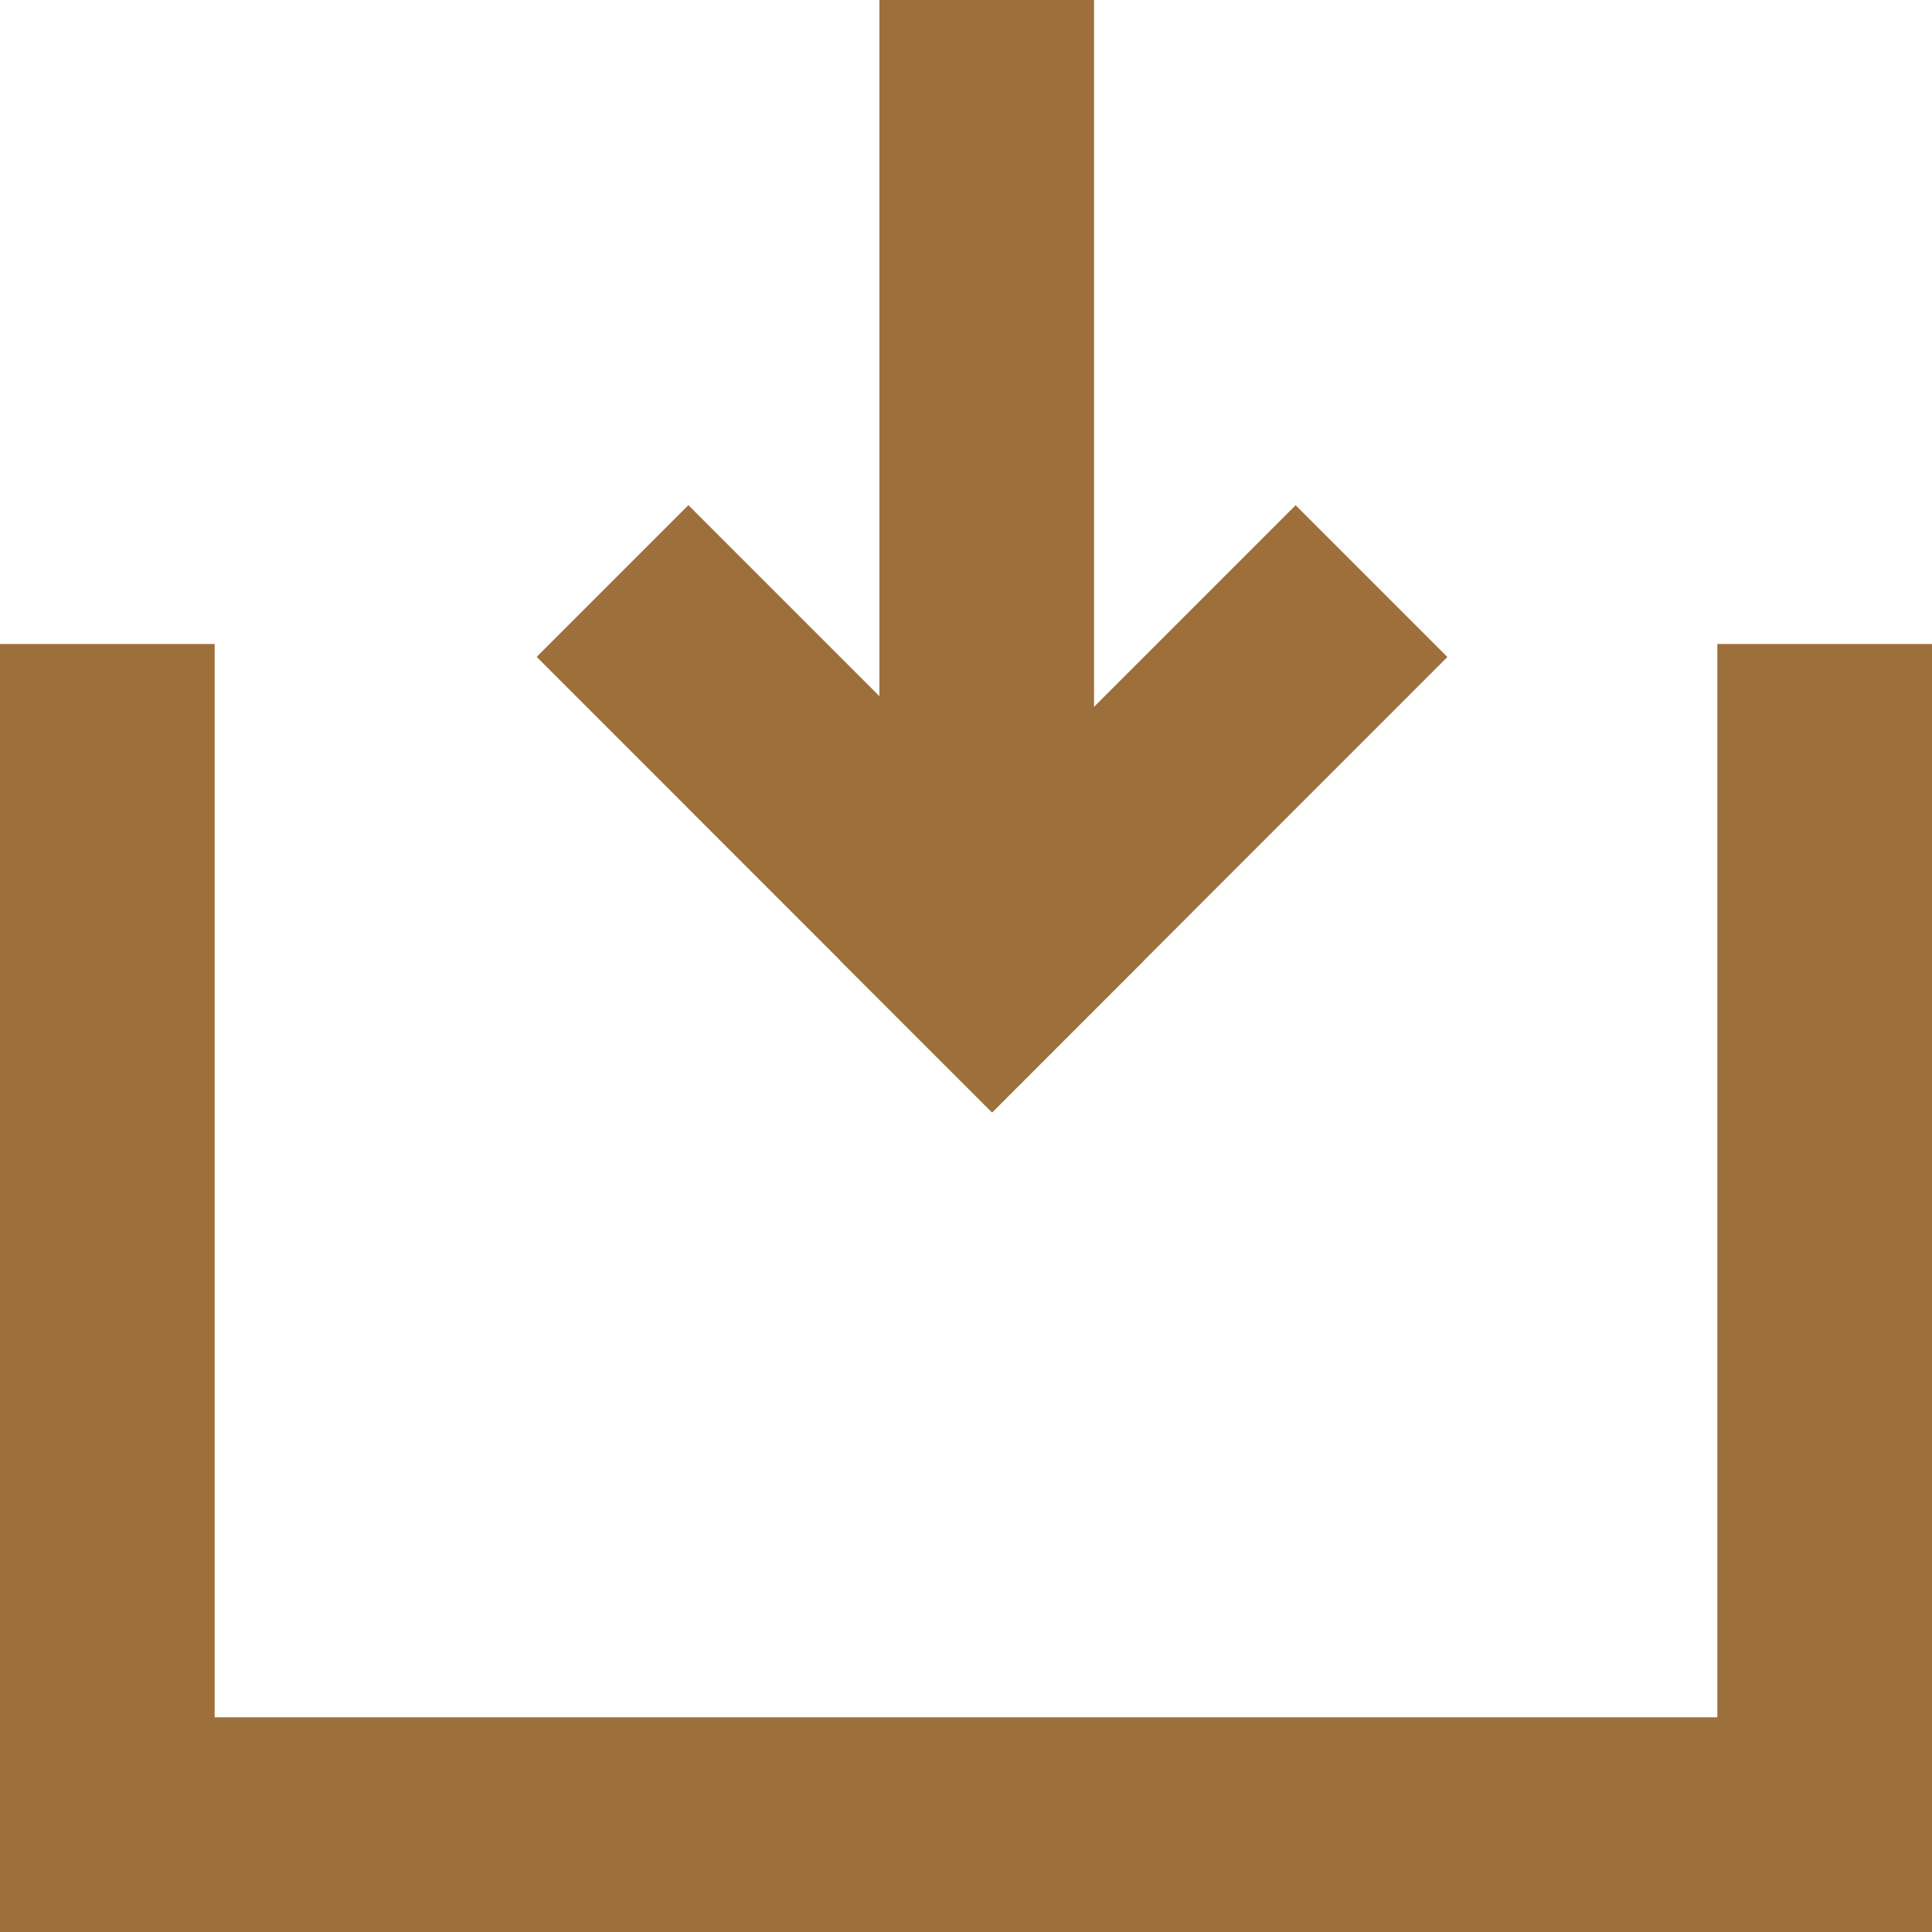 <svg width="18" height="18" viewBox="0 0 18 18" fill="#9D6F3B" xmlns="http://www.w3.org/2000/svg"><path d="M0 6h2v12H0V6zm16 0h2v12h-2V6z"/><path d="M0 18v-2h18v2H0zM13.485 6.121l-4.242 4.243L7.828 8.95l4.243-4.243 1.414 1.414z"/><path d="M6.414 4.707l4.243 4.243-1.414 1.414L5 6.12l1.414-1.414z"/><path d="M10.193 0v8h-2V0h2z"/></svg>